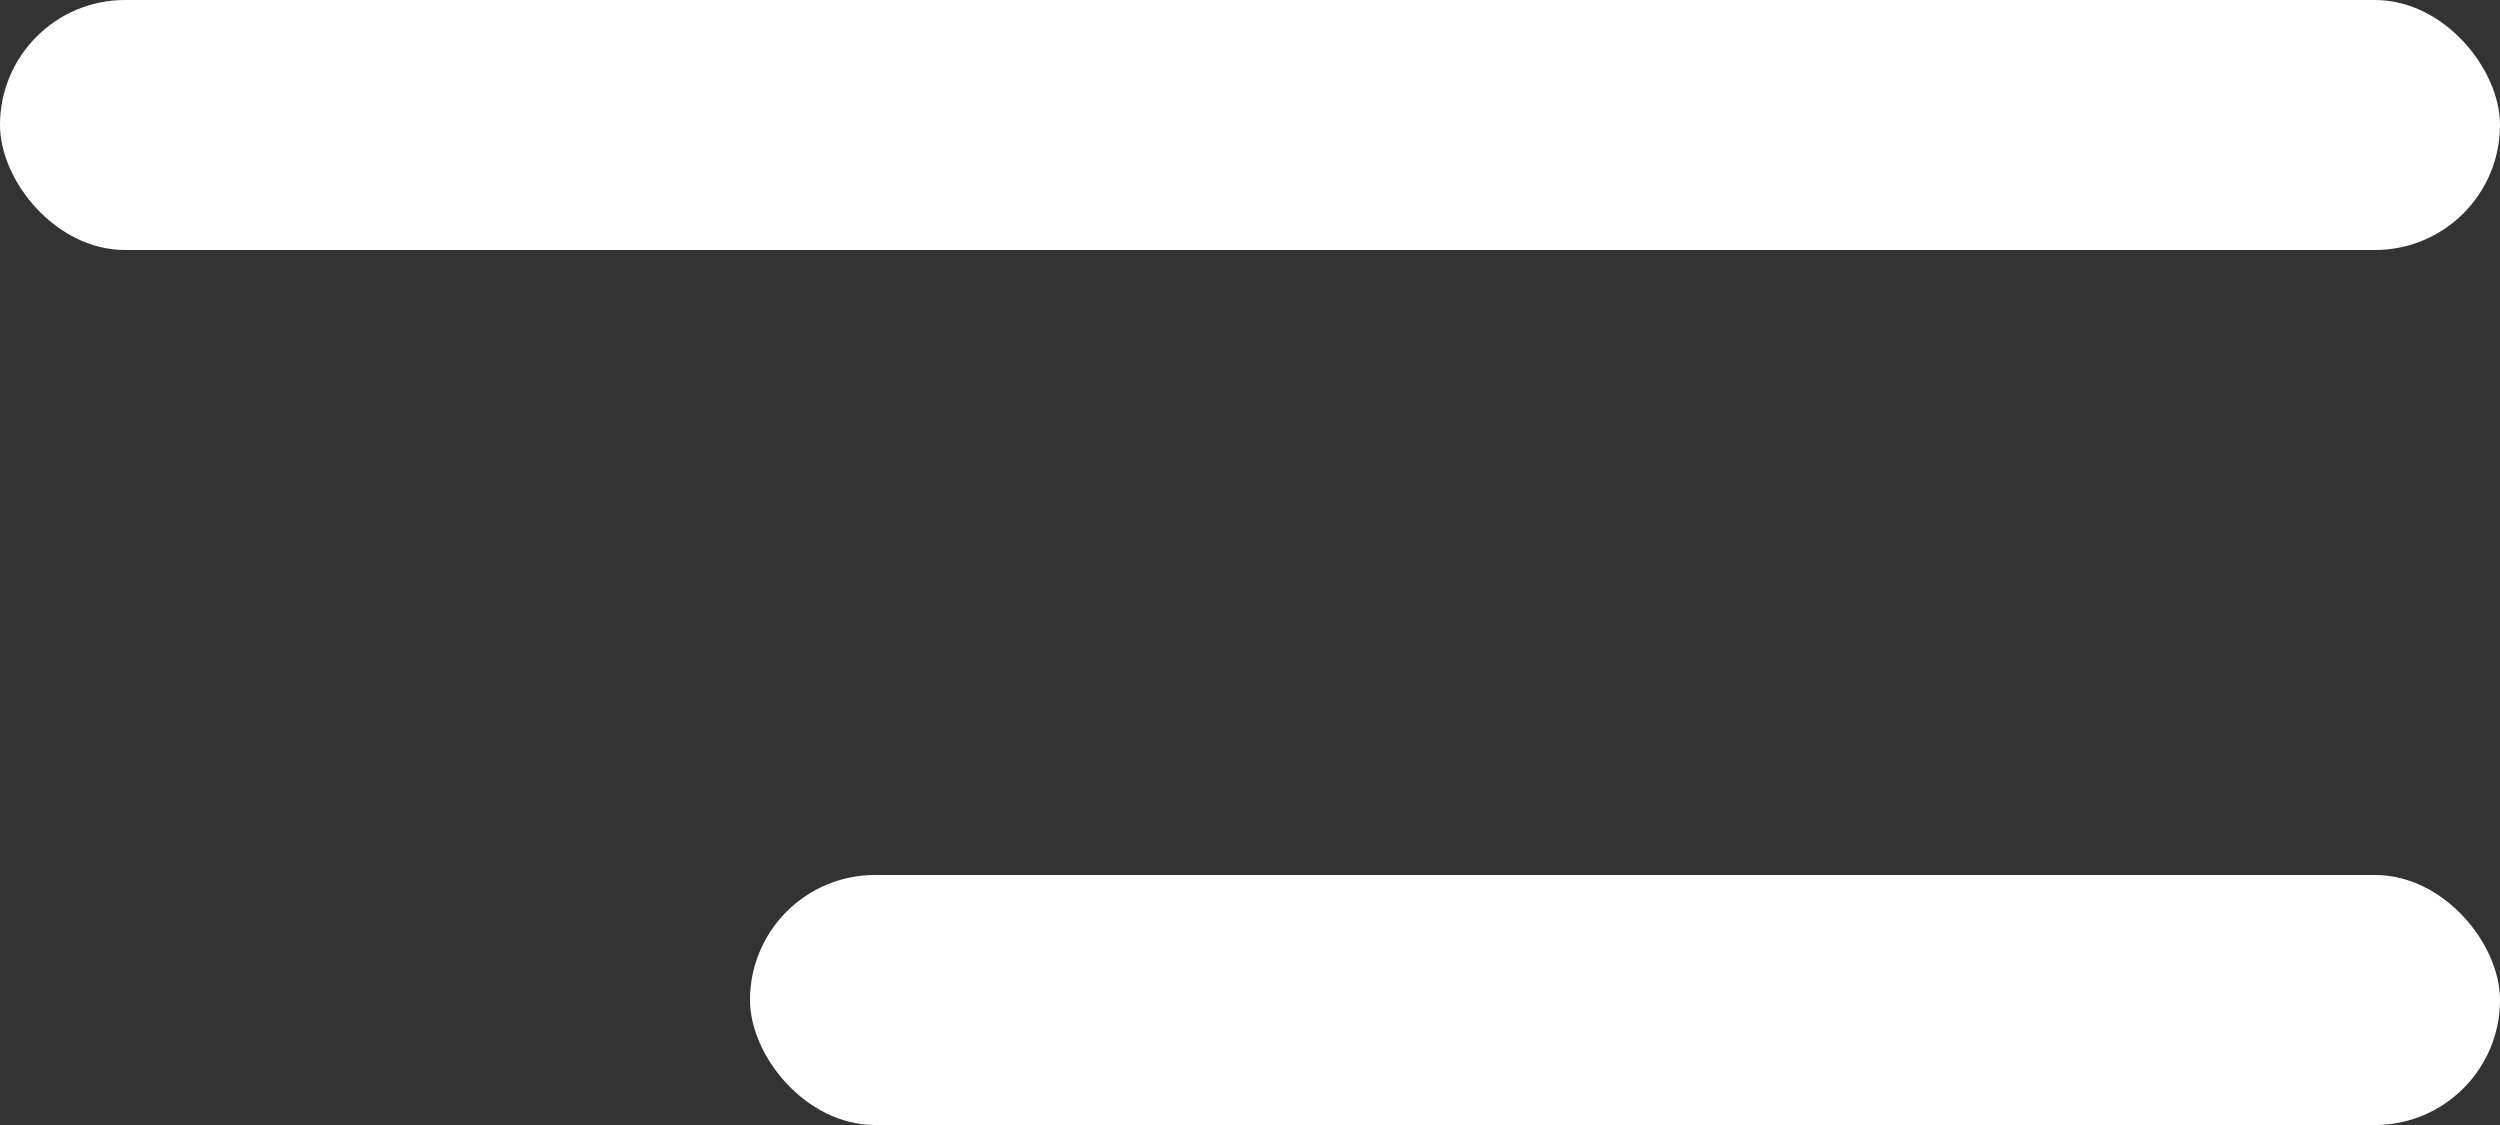 <?xml version="1.0" encoding="UTF-8"?> <svg xmlns="http://www.w3.org/2000/svg" width="20" height="9" viewBox="0 0 20 9" fill="none"><rect x="0" y="0" width="20" height="9" fill="#333333" stroke="none"/><rect width="20" height="2" rx="1" fill="white"></rect><rect x="6" y="7" width="14" height="2" rx="1" fill="white"></rect></svg> 